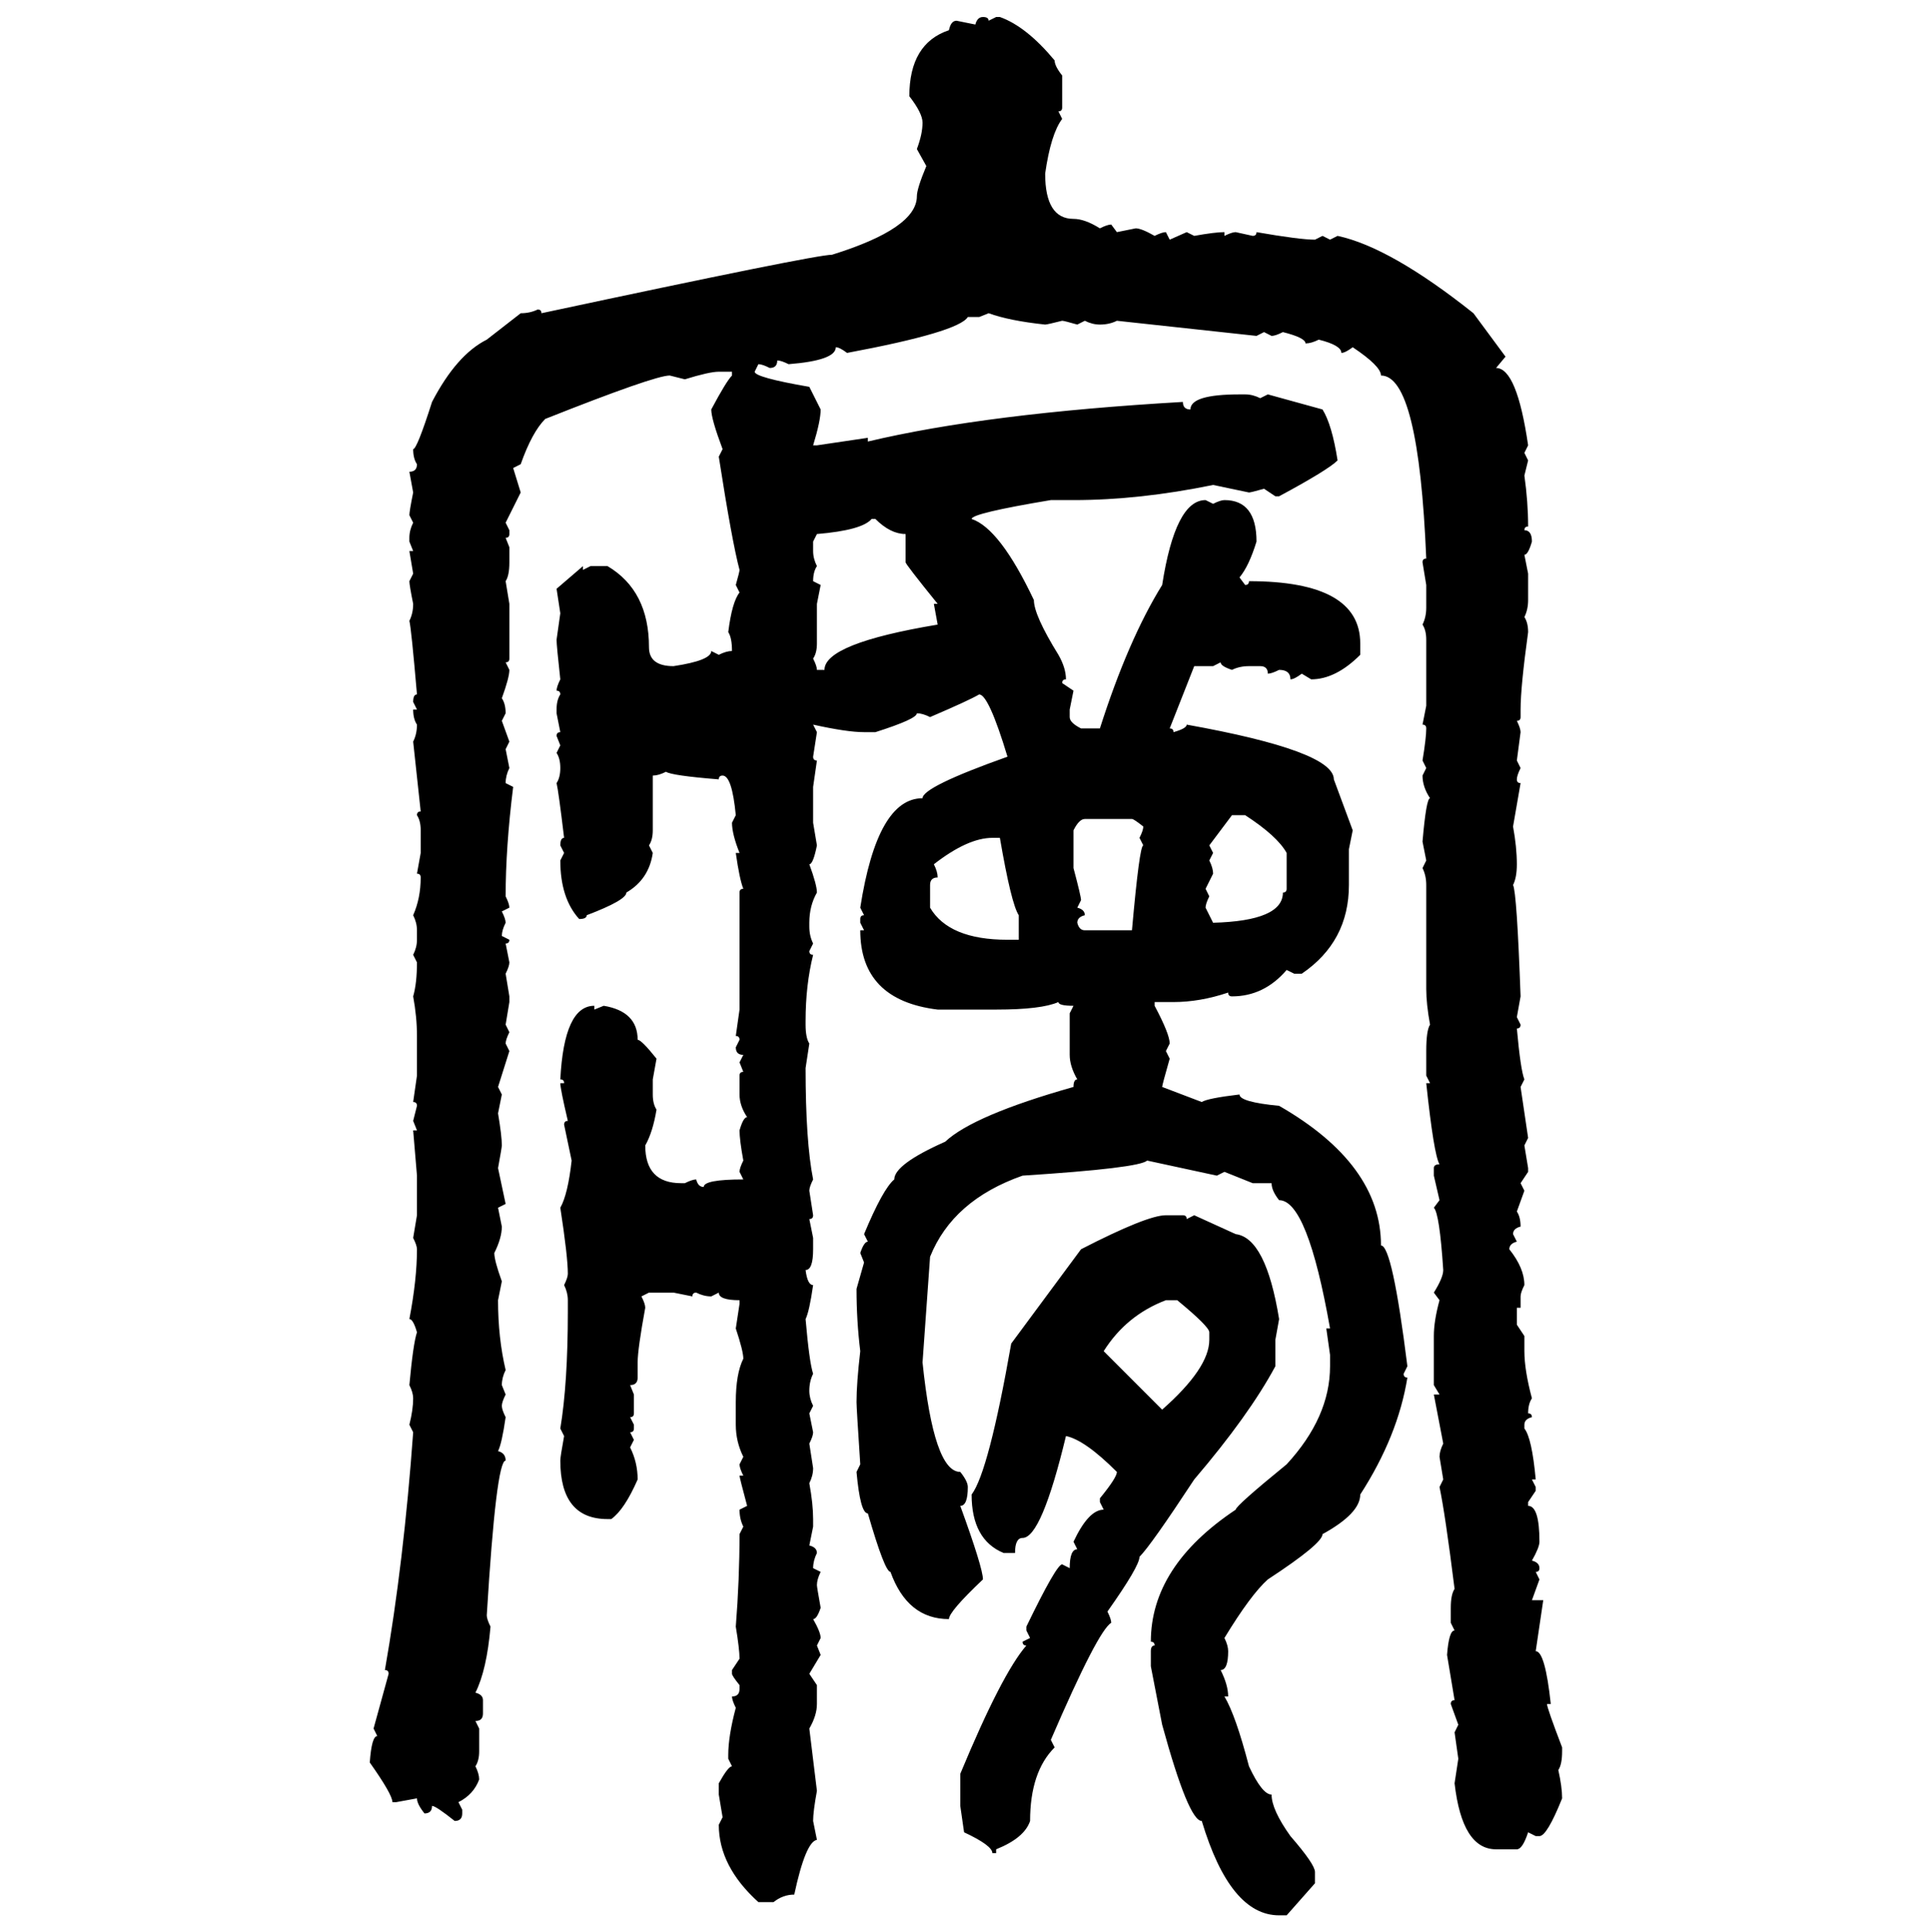 <svg xmlns="http://www.w3.org/2000/svg" xmlns:xlink="http://www.w3.org/1999/xlink" width="299.707" height="300"><path d="M152.64 2.64L152.64 2.64Q153.52 2.64 153.52 3.22L153.52 3.22L154.69 2.64L155.27 2.64Q159.38 4.10 163.77 9.38L163.77 9.38Q163.77 10.25 164.94 11.72L164.94 11.72L164.94 16.70Q164.94 17.29 164.36 17.29L164.36 17.29L164.94 18.46Q163.18 20.80 162.30 26.95L162.30 26.95Q162.30 33.98 166.70 33.98L166.70 33.98Q168.46 33.98 170.80 35.45L170.80 35.45Q171.97 34.86 172.56 34.86L172.56 34.86L173.44 36.04L176.37 35.45Q177.25 35.45 179.30 36.62L179.30 36.62Q180.47 36.04 181.05 36.04L181.05 36.04L181.64 37.21L184.28 36.04L185.45 36.62Q188.67 36.04 190.14 36.04L190.14 36.04L190.14 36.62Q191.31 36.04 191.89 36.04L191.89 36.04L194.53 36.62Q195.12 36.62 195.12 36.04L195.12 36.04Q201.86 37.21 204.20 37.21L204.20 37.21L205.37 36.62L206.54 37.21L207.71 36.62Q215.92 38.38 228.81 48.63L228.81 48.63L233.79 55.37L232.32 57.13Q235.55 57.13 237.30 69.14L237.30 69.14L236.72 70.31L237.30 71.48L236.72 73.83Q237.30 77.93 237.30 81.74L237.30 81.74Q236.72 81.74 236.72 82.32L236.72 82.32Q237.89 82.32 237.89 84.08L237.89 84.08Q237.30 86.13 236.72 86.13L236.72 86.13L237.30 89.06L237.30 93.16Q237.30 94.63 236.72 95.80L236.72 95.80Q237.30 96.68 237.30 98.14L237.30 98.14Q236.13 106.64 236.13 110.16L236.13 110.16L236.13 111.33Q236.13 111.91 235.55 111.91L235.55 111.91Q236.13 113.09 236.13 113.67L236.13 113.67L235.55 118.07L236.13 119.24Q235.55 120.41 235.55 121.00L235.55 121.00Q235.55 121.58 236.13 121.58L236.13 121.58L234.96 128.32Q235.55 131.54 235.55 134.18L235.55 134.18Q235.55 136.23 234.96 137.40L234.96 137.40Q235.55 138.57 236.13 154.69L236.13 154.69L235.55 157.91L236.13 159.08Q236.13 159.67 235.55 159.67L235.55 159.67Q236.13 166.11 236.72 167.58L236.72 167.58L236.13 168.75L237.30 176.66L236.72 177.83L237.30 181.35L237.30 181.93L236.13 183.69L236.72 184.86L235.55 188.09Q236.13 188.96 236.13 190.43L236.13 190.43Q234.96 190.72 234.96 191.60L234.96 191.60L235.55 192.77Q234.38 193.07 234.38 193.95L234.38 193.95Q236.72 196.88 236.72 199.51L236.72 199.51Q236.13 200.68 236.13 201.27L236.13 201.27L236.13 203.03L235.55 203.03L235.55 205.66L236.72 207.42L236.72 209.77Q236.72 212.70 237.89 217.09L237.89 217.09Q237.30 217.97 237.30 219.43L237.30 219.43Q237.89 219.43 237.89 220.02L237.89 220.02Q236.72 220.31 236.72 221.19L236.72 221.19L236.72 221.78Q237.89 223.24 238.48 229.69L238.48 229.69L237.89 229.69L238.48 230.86L238.48 231.45L237.30 233.20L237.30 233.79Q239.06 233.79 239.06 239.36L239.06 239.36Q239.06 240.23 237.89 242.29L237.89 242.29Q239.06 242.58 239.06 243.46L239.06 243.46Q239.06 244.04 238.48 244.04L238.48 244.04L239.06 245.21L237.89 248.44L239.65 248.44L238.48 256.35Q239.94 256.35 240.82 264.55L240.82 264.55L240.23 264.55Q240.23 265.14 242.58 271.29L242.58 271.29L242.58 271.88Q242.58 273.93 241.99 274.80L241.99 274.80Q242.58 277.44 242.58 279.20L242.58 279.20Q240.23 285.06 239.06 285.06L239.06 285.06L238.48 285.06L237.30 284.47Q236.43 287.11 235.55 287.11L235.55 287.11L232.32 287.11Q227.05 287.11 225.88 276.86L225.88 276.86L226.46 273.05L225.88 268.95L226.46 267.77L225.29 264.55Q225.29 263.96 225.88 263.96L225.88 263.96L224.71 256.93Q225 253.13 225.88 253.13L225.88 253.13L225.29 251.95L225.29 249.61Q225.29 247.56 225.88 246.68L225.88 246.68Q224.41 234.96 223.54 230.86L223.54 230.86L224.12 229.69L223.54 226.17Q223.54 225.29 224.12 224.12L224.12 224.12L222.66 216.50L223.54 216.50L222.66 215.04L222.66 207.42Q222.66 205.08 223.54 201.86L223.54 201.86L222.66 200.68Q224.12 198.34 224.12 197.17L224.12 197.17Q223.54 188.38 222.66 187.50L222.66 187.50L223.54 186.33L222.66 182.52L222.66 181.35Q222.66 180.76 223.54 180.76L223.54 180.76Q222.66 179.30 221.48 168.16L221.48 168.16L222.07 168.16L221.48 166.99L221.48 163.18Q221.48 159.96 222.07 159.08L222.07 159.08Q221.48 155.86 221.48 153.52L221.48 153.52L221.48 137.40Q221.48 135.94 220.90 134.77L220.90 134.77L221.48 133.59L220.90 130.66Q221.48 123.93 222.07 123.93L222.07 123.93Q220.90 122.17 220.90 120.41L220.90 120.41L221.48 119.24L220.90 118.07Q221.48 114.55 221.48 113.09L221.48 113.09Q221.48 112.50 220.90 112.50L220.90 112.50L221.48 109.57L221.48 99.32Q221.48 97.85 220.90 96.97L220.90 96.97Q221.48 95.80 221.48 94.34L221.48 94.34L221.48 90.82L220.90 87.30Q220.90 86.72 221.48 86.72L221.48 86.72Q220.31 58.30 214.45 58.30L214.45 58.30Q214.45 56.84 210.06 53.91L210.06 53.91Q208.89 54.79 208.30 54.79L208.30 54.79Q208.30 53.61 204.79 52.73L204.79 52.73Q203.61 53.32 202.73 53.32L202.73 53.32Q202.73 52.44 199.22 51.56L199.22 51.56Q198.05 52.15 197.46 52.15L197.46 52.15L196.29 51.56L195.12 52.15L173.44 49.80Q172.27 50.39 170.80 50.39L170.80 50.39Q169.63 50.39 168.46 49.80L168.46 49.80L167.29 50.39Q165.23 49.80 164.94 49.80L164.94 49.80Q162.60 50.39 162.30 50.39L162.30 50.39Q156.74 49.80 153.52 48.63L153.52 48.63L152.05 49.22L150.29 49.22Q148.83 51.56 131.54 54.79L131.54 54.79Q130.37 53.91 129.79 53.91L129.79 53.91Q129.79 55.96 122.46 56.54L122.46 56.54Q121.29 55.96 120.70 55.96L120.70 55.96Q120.70 57.13 119.53 57.13L119.53 57.13Q118.36 56.54 117.77 56.54L117.77 56.54L117.19 57.71Q117.19 58.59 125.68 60.06L125.68 60.06L127.44 63.57Q127.44 65.33 126.27 69.14L126.27 69.14L126.86 69.14L134.77 67.97L134.77 68.55Q153.22 64.16 183.69 62.40L183.69 62.40Q183.69 63.57 184.86 63.57L184.86 63.57Q184.86 61.23 192.48 61.23L192.48 61.23L193.36 61.23Q194.53 61.23 195.70 61.82L195.70 61.82L196.88 61.23L205.37 63.57Q206.84 65.92 207.71 71.48L207.71 71.48Q206.25 72.95 198.63 77.05L198.63 77.05L198.05 77.05L196.29 75.88Q194.24 76.46 193.95 76.46L193.95 76.46L188.38 75.29Q176.95 77.64 166.70 77.64L166.70 77.64L163.18 77.64Q150.88 79.69 150.88 80.57L150.88 80.57Q155.27 82.03 160.55 93.16L160.55 93.16Q160.55 95.51 164.36 101.66L164.36 101.66Q165.53 103.71 165.53 105.47L165.53 105.47Q164.94 105.47 164.94 106.05L164.94 106.05L166.70 107.23L166.11 110.16L166.11 111.33Q166.11 112.21 167.87 113.09L167.87 113.09L170.80 113.09Q175.20 99.32 180.47 90.82L180.47 90.82Q182.52 77.64 187.21 77.64L187.21 77.64L188.38 78.22Q189.55 77.64 190.14 77.64L190.14 77.64Q195.12 77.64 195.12 84.08L195.12 84.08Q193.95 87.89 192.48 89.65L192.48 89.65L193.36 90.82Q193.95 90.82 193.95 90.23L193.95 90.23Q211.23 90.23 211.23 99.90L211.23 99.90L211.23 101.66Q207.42 105.47 203.61 105.47L203.61 105.47L202.15 104.59Q200.98 105.47 200.39 105.47L200.39 105.47Q200.39 104.00 198.63 104.00L198.63 104.00Q197.46 104.59 196.88 104.59L196.88 104.59Q196.88 103.42 195.70 103.42L195.70 103.42L193.95 103.42Q192.48 103.42 191.31 104.00L191.31 104.00Q189.55 103.42 189.55 102.83L189.55 102.83L188.38 103.42L185.45 103.42L181.64 113.09Q182.23 113.09 182.23 113.67L182.23 113.67Q184.28 113.09 184.28 112.50L184.28 112.50Q207.13 116.60 207.13 121.00L207.13 121.00L210.06 128.91L209.47 131.84L209.47 137.40Q209.47 146.19 202.15 151.17L202.15 151.17L200.98 151.17L199.80 150.59Q196.29 154.69 191.31 154.69L191.31 154.69Q190.72 154.69 190.72 154.10L190.72 154.10Q186.33 155.57 182.23 155.57L182.23 155.57L179.30 155.57L179.30 156.15Q181.64 160.55 181.64 162.01L181.64 162.01L181.05 163.18L181.64 164.36Q180.47 168.46 180.47 168.75L180.47 168.75L186.62 171.09Q187.50 170.51 192.48 169.92L192.48 169.92Q192.48 171.09 198.63 171.68L198.63 171.68Q214.45 180.76 214.45 193.36L214.45 193.36Q216.21 193.36 218.55 212.11L218.55 212.11L217.97 213.28Q217.97 213.87 218.55 213.87L218.55 213.87Q217.09 222.95 211.23 232.03L211.23 232.03Q211.23 234.96 205.37 238.18L205.37 238.18Q205.37 239.65 196.88 245.21L196.88 245.21Q194.24 247.56 190.14 254.30L190.14 254.30Q190.72 255.47 190.72 256.35L190.72 256.35Q190.72 259.28 189.55 259.28L189.55 259.28Q190.72 261.62 190.72 263.38L190.72 263.38L190.14 263.38Q191.89 266.31 193.95 274.22L193.95 274.22Q196.00 278.61 197.46 278.61L197.46 278.61Q197.46 280.96 200.39 285.06L200.39 285.06Q204.20 289.45 204.20 290.63L204.20 290.63L204.20 292.38L199.80 297.36L198.63 297.36Q191.02 297.36 186.62 282.71L186.62 282.71Q184.57 282.71 180.47 267.77L180.47 267.77L178.71 258.69L178.71 256.35Q178.71 255.47 179.30 255.47L179.30 255.47Q179.30 254.88 178.71 254.88L178.71 254.88Q178.71 243.16 191.89 234.38L191.89 234.38Q191.89 233.79 199.80 227.34L199.80 227.34Q206.54 220.02 206.54 212.11L206.54 212.11L206.54 210.35L205.96 206.25L206.54 206.25Q203.03 186.33 198.63 186.33L198.63 186.33Q197.46 184.86 197.46 183.69L197.46 183.69L194.53 183.69L190.14 181.93L188.96 182.52L178.13 180.18Q176.95 181.35 158.79 182.52L158.79 182.52Q147.95 186.33 144.43 195.12L144.43 195.12L143.26 211.52Q145.02 228.52 149.12 228.52L149.12 228.52Q150.29 229.98 150.29 230.86L150.29 230.86Q150.29 233.79 149.12 233.79L149.12 233.79Q152.64 243.46 152.64 245.21L152.64 245.21Q147.36 250.20 147.36 251.37L147.36 251.37Q140.92 251.37 138.28 244.04L138.28 244.04Q137.40 244.04 134.77 234.96L134.77 234.96Q133.59 234.96 133.01 228.52L133.01 228.52L133.59 227.34Q133.01 218.55 133.01 217.68L133.01 217.68Q133.01 214.75 133.59 209.77L133.59 209.77Q133.01 205.08 133.01 200.10L133.01 200.10L134.18 196.00L133.59 194.53Q134.18 192.77 134.77 192.77L134.77 192.77L134.18 191.60Q137.11 184.57 138.87 183.11L138.87 183.11Q138.87 180.76 146.78 177.25L146.78 177.25Q151.17 173.14 166.70 168.75L166.70 168.75Q166.70 167.58 167.29 167.58L167.29 167.58Q166.11 165.53 166.11 163.77L166.11 163.77L166.11 157.32L166.70 156.15Q164.36 156.15 164.36 155.57L164.36 155.57Q161.72 156.74 154.69 156.74L154.69 156.74L145.61 156.74Q133.59 155.27 133.59 144.43L133.59 144.43L134.18 144.43L133.59 143.26L133.59 142.68Q133.59 142.09 134.18 142.09L134.18 142.09L133.59 140.92Q136.23 123.93 143.26 123.93L143.26 123.93Q143.26 122.17 156.45 117.48L156.45 117.48Q153.52 107.81 152.05 107.81L152.05 107.81Q150.59 108.69 144.43 111.33L144.43 111.33Q143.26 110.74 142.38 110.74L142.38 110.74Q142.38 111.62 135.94 113.67L135.94 113.67L134.18 113.67Q131.54 113.67 126.27 112.50L126.27 112.50L126.86 113.67L126.27 117.48Q126.27 118.07 126.86 118.07L126.86 118.07L126.27 122.17L126.27 127.73L126.86 131.25Q126.27 134.18 125.68 134.18L125.68 134.18Q126.86 137.40 126.86 138.57L126.86 138.57Q125.68 140.63 125.68 143.26L125.68 143.26L125.68 143.85Q125.68 145.31 126.27 146.48L126.27 146.48L125.68 147.66Q125.68 148.24 126.27 148.24L126.27 148.24Q125.10 152.93 125.10 158.50L125.10 158.50L125.10 159.08Q125.10 161.13 125.68 162.01L125.68 162.01L125.10 165.82Q125.10 177.25 126.27 183.11L126.27 183.11Q125.68 184.28 125.68 184.86L125.68 184.86L126.27 188.67Q126.27 189.26 125.68 189.26L125.68 189.26L126.27 192.19L126.27 193.95Q126.27 197.17 125.10 197.17L125.10 197.17Q125.39 199.51 126.27 199.51L126.27 199.51Q125.68 203.61 125.10 204.79L125.10 204.79Q125.68 211.52 126.27 213.28L126.27 213.28Q125.68 214.45 125.68 215.92L125.68 215.92Q125.68 217.09 126.27 218.26L126.27 218.26L125.68 219.43L126.27 222.36Q126.27 222.95 125.68 224.12L125.68 224.12L126.27 227.93Q126.27 229.10 125.68 230.27L125.68 230.27Q126.27 233.50 126.27 235.84L126.27 235.84L126.27 237.01L125.68 239.94Q126.86 240.23 126.86 241.11L126.86 241.11Q126.27 242.29 126.27 243.46L126.27 243.46L127.44 244.04Q126.86 245.21 126.86 246.09L126.86 246.09Q126.86 246.39 127.44 249.61L127.44 249.61Q126.86 251.37 126.27 251.37L126.27 251.37Q127.44 253.42 127.44 254.30L127.44 254.30L126.86 255.47L127.44 256.93L125.68 259.86L126.86 261.62L126.86 264.55Q126.86 266.31 125.68 268.36L125.68 268.36L126.86 278.03Q126.27 281.25 126.27 282.71L126.27 282.71L126.86 285.64Q125.10 285.94 123.34 294.14L123.34 294.14Q121.58 294.14 120.12 295.31L120.12 295.31L117.77 295.31Q111.62 289.75 111.62 283.30L111.62 283.30L112.21 282.13L111.62 278.61L111.62 276.86Q113.09 274.22 113.67 274.22L113.67 274.22L113.09 273.05L113.09 272.46Q113.09 269.53 114.26 265.14L114.26 265.14Q113.67 263.96 113.67 263.38L113.67 263.38Q114.84 263.38 114.84 262.21L114.84 262.21L114.84 261.62Q113.67 260.16 113.67 259.86L113.67 259.86L113.67 259.28L114.84 257.52Q114.84 256.05 114.26 252.54L114.26 252.54Q114.84 245.21 114.84 238.18L114.84 238.18L115.43 237.01Q114.84 235.84 114.84 234.38L114.84 234.38L116.02 233.79Q114.84 229.39 114.84 229.10L114.84 229.10L115.43 229.10Q114.84 227.93 114.84 227.34L114.84 227.34L115.43 226.17Q114.26 223.83 114.26 221.19L114.26 221.19L114.26 217.68Q114.26 213.28 115.43 210.94L115.43 210.94Q115.43 209.77 114.26 206.25L114.26 206.25L114.84 202.44L114.84 201.86Q111.62 201.86 111.62 200.68L111.62 200.68L110.45 201.27Q109.28 201.27 108.11 200.68L108.11 200.68Q107.52 200.68 107.52 201.27L107.52 201.27L104.59 200.68L100.78 200.68L99.61 201.27Q100.20 202.44 100.20 203.03L100.20 203.03Q99.02 209.47 99.02 211.52L99.02 211.52L99.02 213.87Q99.02 215.04 97.85 215.04L97.85 215.04L98.44 216.50L98.44 219.43Q98.44 220.02 97.85 220.02L97.85 220.02L98.44 221.19L98.44 221.78Q98.44 222.36 97.85 222.36L97.85 222.36L98.44 223.54L97.85 224.71Q99.02 227.05 99.02 229.69L99.02 229.69Q96.97 234.38 94.92 235.84L94.92 235.84L94.34 235.84Q87.01 235.84 87.01 226.76L87.01 226.76Q87.01 226.17 87.60 222.95L87.60 222.95L87.01 221.78Q88.18 214.75 88.18 203.61L88.18 203.61L88.18 201.86Q88.18 200.68 87.60 199.51L87.60 199.51Q88.18 198.34 88.18 197.75L88.18 197.75Q88.18 195.12 87.01 187.50L87.01 187.50Q88.18 185.45 88.77 180.18L88.77 180.18L87.60 174.61Q87.60 174.02 88.18 174.02L88.18 174.02Q87.01 169.04 87.01 168.16L87.01 168.16L87.60 168.16Q87.60 167.58 87.01 167.58L87.01 167.58Q87.60 156.15 92.29 156.15L92.29 156.15L92.29 156.74L93.75 156.15Q99.02 157.03 99.02 161.43L99.02 161.43Q99.61 161.43 101.95 164.36L101.95 164.36L101.37 167.58L101.37 169.92Q101.37 171.39 101.95 172.27L101.95 172.27Q101.37 175.78 100.20 177.83L100.20 177.83Q100.20 183.69 105.76 183.69L105.76 183.69L106.35 183.69Q107.52 183.11 108.11 183.11L108.11 183.11Q108.40 184.28 109.28 184.28L109.28 184.28Q109.28 183.11 115.43 183.11L115.43 183.11L114.84 181.93Q114.84 181.35 115.43 180.18L115.43 180.18Q114.84 176.95 114.84 175.49L114.84 175.49Q115.43 173.44 116.02 173.44L116.02 173.44Q114.84 171.68 114.84 169.92L114.84 169.92L114.84 166.99Q114.84 166.41 115.43 166.41L115.43 166.41L114.84 164.94L115.43 163.77Q114.26 163.77 114.26 162.60L114.26 162.60L114.84 161.43Q114.84 160.84 114.26 160.84L114.26 160.84L114.84 156.74L114.84 138.57Q114.84 137.99 115.43 137.99L115.43 137.99Q114.84 136.52 114.26 132.42L114.26 132.42L114.84 132.42Q113.67 129.49 113.67 127.73L113.67 127.73L114.26 126.56Q113.67 120.41 112.21 120.41L112.21 120.41Q111.62 120.41 111.62 121.00L111.62 121.00Q104.30 120.41 103.42 119.82L103.42 119.82Q102.25 120.41 101.37 120.41L101.37 120.41L101.37 128.91Q101.37 130.37 100.78 131.25L100.78 131.25L101.37 132.42Q100.78 136.52 97.27 138.57L97.27 138.57Q97.27 139.75 91.11 142.09L91.11 142.09Q91.11 142.68 89.94 142.68L89.94 142.68Q87.01 139.45 87.01 133.59L87.01 133.59L87.60 132.42L87.01 131.25Q87.01 130.08 87.60 130.08L87.60 130.08Q86.72 122.75 86.43 121.58L86.43 121.58Q87.01 120.70 87.01 119.24L87.01 119.24Q87.01 117.77 86.43 116.89L86.43 116.89L87.01 115.72L86.43 114.26Q86.43 113.67 87.01 113.67L87.01 113.67L86.43 110.74L86.43 110.16Q86.43 108.69 87.01 107.81L87.01 107.81Q87.01 107.23 86.43 107.23L86.43 107.23Q86.43 106.64 87.01 105.47L87.01 105.47Q86.43 100.20 86.43 99.32L86.43 99.32L87.01 95.21L86.43 91.41L90.53 87.89L90.53 88.48L91.70 87.89L94.34 87.89Q100.78 91.70 100.78 100.49L100.78 100.49Q100.78 103.42 104.59 103.42L104.59 103.42Q110.45 102.54 110.45 101.07L110.45 101.07L111.62 101.66Q112.79 101.07 113.67 101.07L113.67 101.07Q113.67 99.02 113.09 98.14L113.09 98.14Q113.67 93.46 114.84 91.99L114.84 91.99L114.26 90.82Q114.84 88.77 114.84 88.48L114.84 88.48Q113.67 84.08 111.62 70.90L111.62 70.90L112.21 69.73Q110.45 65.04 110.45 63.57L110.45 63.57Q112.79 59.18 113.67 58.30L113.67 58.30L113.67 57.71L111.62 57.71Q110.16 57.71 106.35 58.89L106.35 58.89L104.00 58.30Q101.66 58.30 84.67 65.04L84.67 65.04Q82.62 67.09 80.86 72.07L80.86 72.07L79.69 72.66L80.86 76.46L78.52 81.15L79.10 82.32L79.10 82.91Q79.10 83.50 78.52 83.50L78.52 83.50L79.10 84.96L79.10 87.30Q79.10 89.36 78.52 90.23L78.52 90.23L79.10 93.75L79.10 102.25Q79.10 102.83 78.52 102.83L78.52 102.83L79.10 104.00Q79.10 105.18 77.93 108.40L77.93 108.40Q78.52 109.28 78.52 110.74L78.52 110.74L77.93 111.91L79.10 115.14L78.52 116.31L79.10 119.24Q78.52 120.41 78.52 121.58L78.52 121.58L79.69 122.17Q78.52 131.54 78.52 139.16L78.52 139.16Q79.10 140.33 79.10 140.92L79.10 140.92L77.93 141.50Q78.52 142.68 78.52 143.26L78.52 143.26Q77.93 144.43 77.93 145.31L77.93 145.31L79.10 145.90Q79.10 146.48 78.52 146.48L78.52 146.48L79.10 149.41Q79.10 150 78.52 151.17L78.52 151.17L79.10 154.69L79.10 155.57L78.52 159.08L79.10 160.25Q78.52 161.43 78.52 162.01L78.52 162.01L79.10 163.18L77.34 168.75L77.93 169.92L77.34 172.85Q77.93 176.37 77.93 177.83L77.93 177.83Q77.93 178.13 77.34 181.35L77.34 181.35L78.52 186.91L77.34 187.50L77.93 190.43Q77.93 192.19 76.76 194.53L76.76 194.53Q76.76 195.70 77.93 198.93L77.93 198.93L77.34 201.86Q77.34 207.71 78.52 212.70L78.52 212.70Q77.93 213.87 77.93 215.04L77.93 215.04L78.52 216.50Q77.93 217.68 77.93 218.26L77.93 218.26Q77.93 218.85 78.52 220.02L78.52 220.02Q77.93 224.12 77.34 225.29L77.34 225.29Q78.52 225.59 78.52 226.76L78.52 226.76Q77.05 226.76 75.59 250.78L75.59 250.78Q75.59 251.37 76.17 252.54L76.17 252.54Q75.59 259.28 73.83 262.79L73.83 262.79Q75 263.09 75 263.96L75 263.96L75 266.02Q75 267.19 73.83 267.19L73.83 267.19L74.41 268.36L74.41 271.88Q74.41 273.34 73.83 274.22L73.83 274.22Q74.41 275.39 74.41 276.27L74.41 276.27Q73.54 278.61 71.19 279.79L71.19 279.79L71.78 280.96L71.78 281.54Q71.78 282.71 70.61 282.71L70.61 282.71Q67.68 280.37 67.09 280.37L67.09 280.37Q67.09 281.54 65.92 281.54L65.92 281.54Q64.75 280.08 64.75 279.20L64.75 279.20L61.52 279.79L60.94 279.79Q60.94 278.61 57.42 273.63L57.42 273.63Q57.71 269.53 58.59 269.53L58.59 269.53L58.01 268.36L60.35 259.86Q60.35 259.28 59.77 259.28L59.77 259.28Q62.70 242.58 64.16 222.36L64.16 222.36L63.57 221.19Q64.16 218.85 64.16 217.09L64.16 217.09Q64.16 216.21 63.57 215.04L63.57 215.04Q64.16 208.59 64.75 206.84L64.75 206.84Q64.16 204.79 63.57 204.79L63.57 204.79Q64.75 198.63 64.75 193.95L64.75 193.95Q64.75 193.36 64.16 192.19L64.16 192.19L64.75 188.67L64.75 182.52L64.16 175.49L64.75 175.49L64.16 174.02L64.75 171.68Q64.75 171.09 64.16 171.09L64.16 171.09L64.75 166.99L64.75 160.84Q64.75 157.91 64.16 154.69L64.16 154.69Q64.75 152.64 64.75 149.41L64.75 149.41L64.16 148.24Q64.75 147.07 64.75 145.90L64.75 145.90L64.75 144.43Q64.75 143.26 64.16 142.09L64.16 142.09Q65.33 139.45 65.33 136.23L65.33 136.23Q65.33 135.64 64.75 135.64L64.75 135.64L65.33 132.42L65.33 128.91Q65.33 127.44 64.75 126.56L64.75 126.56Q64.75 125.98 65.33 125.98L65.33 125.98L64.16 115.14Q64.75 113.96 64.75 112.50L64.75 112.50Q64.16 111.62 64.16 110.16L64.16 110.16L64.75 110.16L64.16 108.98Q64.16 107.81 64.75 107.81L64.75 107.81Q63.87 97.56 63.57 96.39L63.57 96.39Q64.16 95.21 64.16 93.75L64.16 93.75Q63.57 90.82 63.57 90.23L63.57 90.23L64.16 89.06L63.57 85.55L64.16 85.55L63.57 84.08L63.57 83.50Q63.57 82.32 64.16 81.15L64.16 81.15L63.57 79.98Q63.57 79.39 64.16 76.46L64.16 76.46L63.57 73.24Q64.75 73.24 64.75 72.07L64.75 72.07Q64.16 71.19 64.16 69.73L64.16 69.73Q64.75 69.73 67.09 62.40L67.09 62.40Q70.90 55.08 75.59 52.73L75.59 52.73L80.86 48.63Q82.32 48.63 83.50 48.05L83.50 48.05Q84.08 48.05 84.08 48.63L84.08 48.63Q126.56 39.55 129.20 39.55L129.20 39.55Q142.38 35.45 142.38 30.47L142.38 30.47Q142.38 29.30 143.85 25.78L143.85 25.78L142.38 23.14Q143.26 20.80 143.26 19.04L143.26 19.04Q143.26 17.58 141.21 14.94L141.21 14.94Q141.21 6.74 147.36 4.69L147.36 4.69Q147.66 3.22 148.54 3.22L148.54 3.22L151.46 3.81Q151.76 2.64 152.64 2.64ZM126.86 82.91L126.27 84.08L126.27 85.55Q126.27 86.72 126.86 87.89L126.86 87.89Q126.27 88.77 126.27 90.23L126.27 90.23L127.44 90.82L126.86 93.75L126.86 99.90Q126.86 101.37 126.27 102.25L126.27 102.25Q126.86 103.42 126.86 104.00L126.86 104.00L128.03 104.00Q128.03 99.90 145.61 96.97L145.61 96.97L145.02 93.75L145.61 93.75Q140.63 87.60 140.63 87.30L140.63 87.30L140.63 82.91Q138.28 82.91 135.94 80.57L135.94 80.57L135.35 80.57Q133.89 82.32 126.86 82.91L126.86 82.91ZM191.31 126.56L187.79 131.25L188.38 132.42L187.79 133.59Q188.38 134.77 188.38 135.64L188.38 135.64L187.21 137.99L187.79 139.16Q187.21 140.33 187.21 140.92L187.21 140.92L188.38 143.26Q199.22 142.97 199.22 138.57L199.22 138.57Q199.80 138.57 199.80 137.99L199.80 137.99L199.80 132.42Q198.34 129.79 193.36 126.56L193.36 126.56L191.31 126.56ZM166.70 128.91L166.70 128.91L166.70 134.77Q167.87 139.16 167.87 139.75L167.87 139.75L167.29 140.92Q168.46 141.21 168.46 142.09L168.46 142.09Q167.29 142.38 167.29 143.26L167.29 143.26Q167.58 144.43 168.46 144.43L168.46 144.43L175.78 144.43Q176.95 131.25 177.54 131.25L177.54 131.25L176.95 130.08Q177.54 128.91 177.54 128.32L177.54 128.32Q176.07 127.15 175.78 127.15L175.78 127.15L168.46 127.15Q167.58 127.15 166.70 128.91ZM145.02 134.18L145.02 134.18Q145.61 135.35 145.61 136.23L145.61 136.23Q144.43 136.23 144.43 137.40L144.43 137.40L144.43 140.92Q147.36 145.90 156.45 145.90L156.45 145.90L158.20 145.90L158.20 142.09Q157.03 140.33 155.27 130.08L155.27 130.08L154.10 130.08Q150.29 130.08 145.02 134.18ZM181.05 188.67L181.05 188.67L183.69 188.67Q184.28 188.67 184.28 189.26L184.28 189.26L185.45 188.67L191.89 191.60Q196.58 192.19 198.63 204.79L198.63 204.79L198.05 208.01L198.05 212.11Q193.95 219.73 185.45 229.69L185.45 229.69Q178.71 239.94 176.95 241.70L176.95 241.70Q176.95 243.16 171.97 250.20L171.97 250.20Q172.56 251.37 172.56 251.95L172.56 251.95Q170.51 253.13 163.18 270.12L163.18 270.12L163.77 271.29Q159.96 275.10 159.96 282.71L159.96 282.71Q159.08 285.35 154.69 287.11L154.69 287.11L154.69 287.70L154.10 287.70Q154.10 286.52 149.71 284.47L149.71 284.47L149.12 280.37L149.12 275.39Q155.57 259.86 159.38 255.47L159.38 255.47Q158.79 255.47 158.79 254.88L158.79 254.88L159.96 254.30L159.38 253.13L159.38 252.54Q164.06 242.87 164.94 242.87L164.94 242.87L166.11 243.46Q166.11 240.53 167.29 240.53L167.29 240.53L166.70 239.36Q169.04 234.38 171.39 234.38L171.39 234.38L170.80 233.20L170.80 232.62Q173.44 229.39 173.44 228.52L173.44 228.52Q168.46 223.54 165.53 222.95L165.53 222.95Q161.72 238.77 158.79 238.77L158.79 238.77Q157.62 238.77 157.62 241.11L157.62 241.11L155.86 241.11Q150.88 239.06 150.88 232.03L150.88 232.03Q153.52 228.52 157.03 208.59L157.03 208.59L167.87 193.95Q178.13 188.67 181.05 188.67ZM171.39 209.77L171.39 209.77L180.47 218.85Q187.79 212.40 187.79 208.01L187.79 208.01L187.79 206.84Q187.79 205.96 182.81 201.86L182.81 201.86L181.05 201.86Q174.90 204.20 171.39 209.77Z"/></svg>